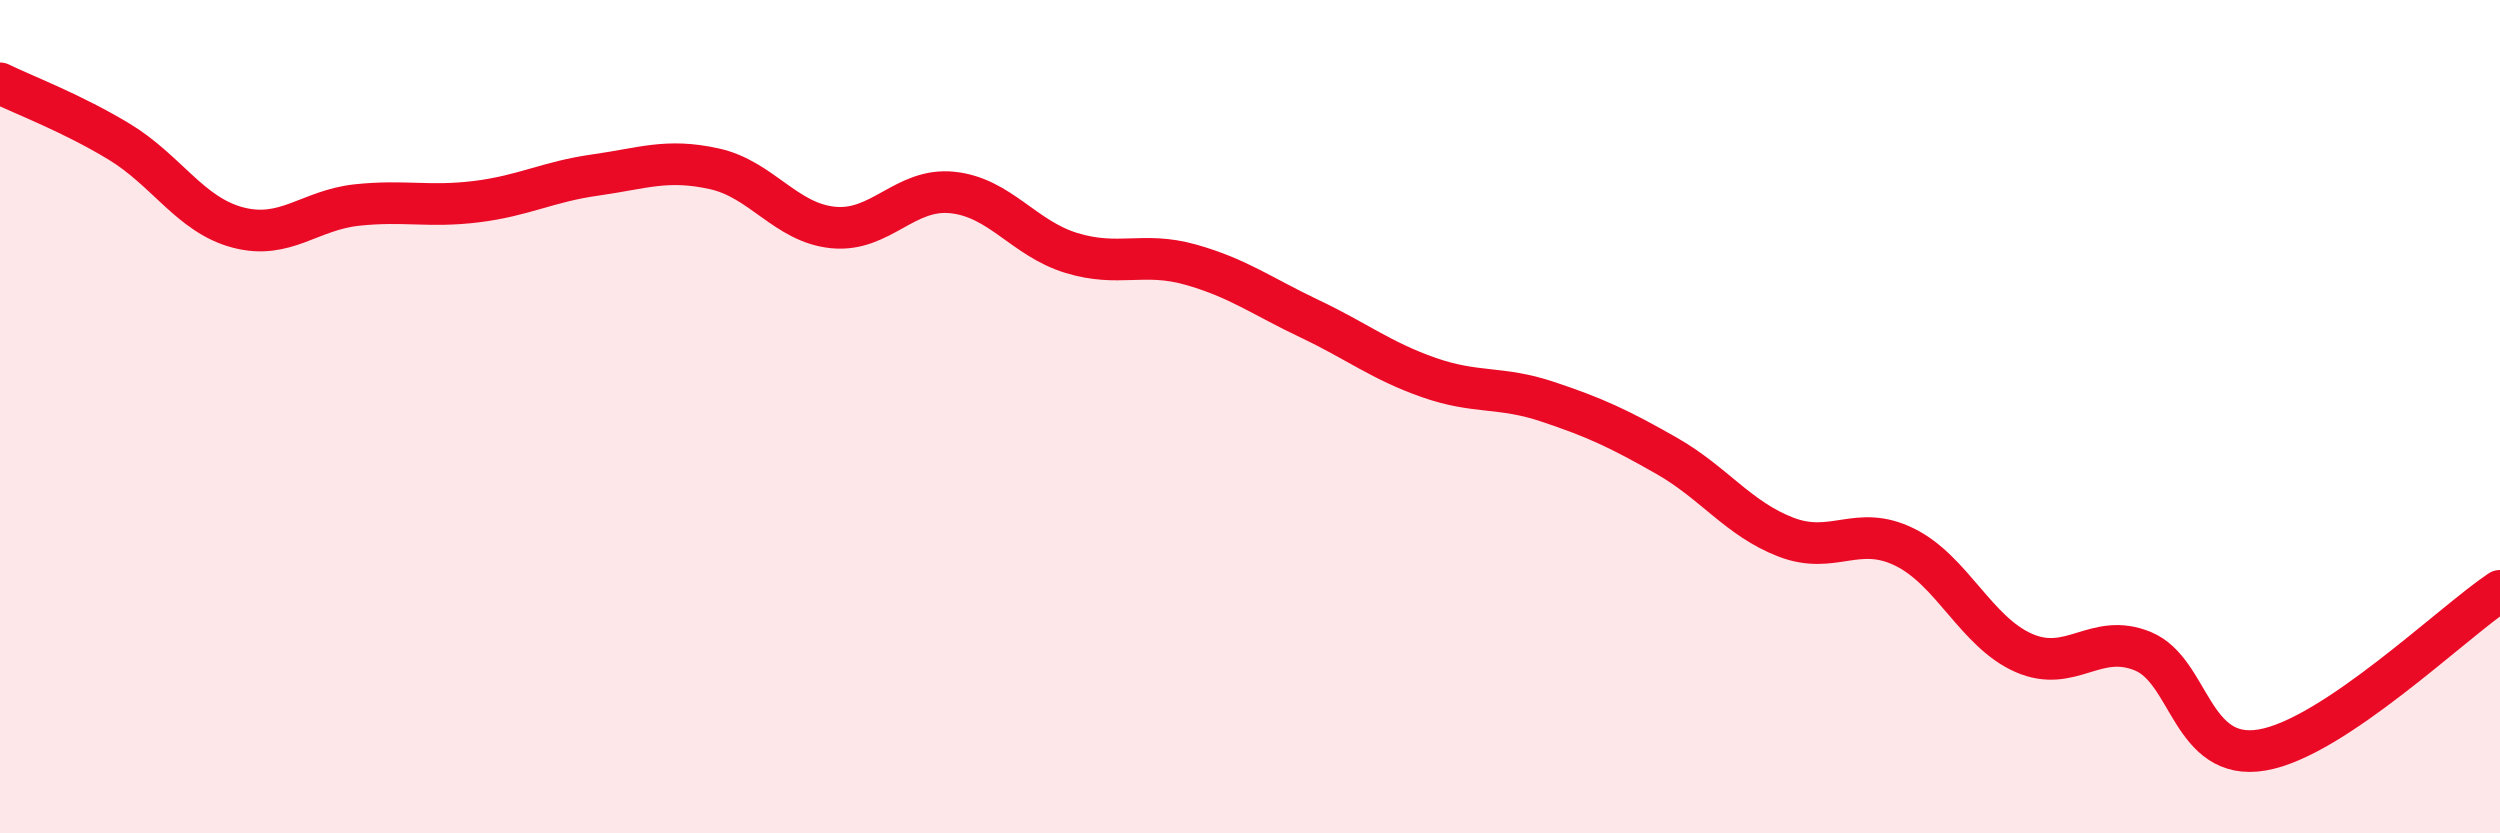 
    <svg width="60" height="20" viewBox="0 0 60 20" xmlns="http://www.w3.org/2000/svg">
      <path
        d="M 0,2 C 0.57,2.28 1.72,2.71 2.86,3.4 C 4,4.09 4.57,5.16 5.71,5.46 C 6.85,5.76 7.43,5.04 8.57,4.92 C 9.71,4.8 10.29,4.98 11.43,4.84 C 12.57,4.7 13.15,4.36 14.29,4.2 C 15.43,4.04 16,3.8 17.14,4.05 C 18.28,4.3 18.86,5.35 20,5.46 C 21.14,5.57 21.72,4.5 22.86,4.62 C 24,4.74 24.57,5.72 25.71,6.07 C 26.85,6.42 27.43,6.03 28.57,6.35 C 29.71,6.67 30.29,7.11 31.43,7.65 C 32.57,8.19 33.15,8.66 34.29,9.06 C 35.43,9.46 36,9.26 37.14,9.64 C 38.28,10.02 38.86,10.29 40,10.94 C 41.14,11.59 41.72,12.45 42.86,12.89 C 44,13.33 44.57,12.57 45.71,13.13 C 46.85,13.69 47.43,15.17 48.57,15.67 C 49.71,16.17 50.29,15.16 51.43,15.63 C 52.57,16.1 52.58,18.29 54.29,18 C 56,17.71 58.86,14.94 60,14.18L60 20L0 20Z"
        fill="#EB0A25"
        opacity="0.1"
        stroke-linecap="round"
        stroke-linejoin="round"
      />
      <path
        d="M 0,2 C 0.57,2.28 1.72,2.71 2.86,3.4 C 4,4.09 4.57,5.16 5.71,5.46 C 6.85,5.76 7.43,5.04 8.57,4.92 C 9.71,4.8 10.29,4.98 11.43,4.84 C 12.57,4.7 13.15,4.36 14.29,4.2 C 15.43,4.04 16,3.8 17.14,4.05 C 18.28,4.3 18.86,5.35 20,5.46 C 21.14,5.57 21.72,4.5 22.86,4.62 C 24,4.74 24.57,5.72 25.71,6.07 C 26.85,6.42 27.43,6.03 28.57,6.35 C 29.71,6.67 30.29,7.11 31.43,7.65 C 32.57,8.19 33.15,8.66 34.29,9.06 C 35.43,9.46 36,9.26 37.14,9.64 C 38.28,10.02 38.86,10.29 40,10.94 C 41.14,11.59 41.72,12.45 42.86,12.89 C 44,13.33 44.57,12.57 45.71,13.13 C 46.85,13.69 47.43,15.17 48.57,15.67 C 49.71,16.17 50.29,15.16 51.43,15.63 C 52.57,16.1 52.58,18.29 54.29,18 C 56,17.71 58.86,14.94 60,14.18"
        stroke="#EB0A25"
        stroke-width="1"
        fill="none"
        stroke-linecap="round"
        stroke-linejoin="round"
      />
    </svg>
  